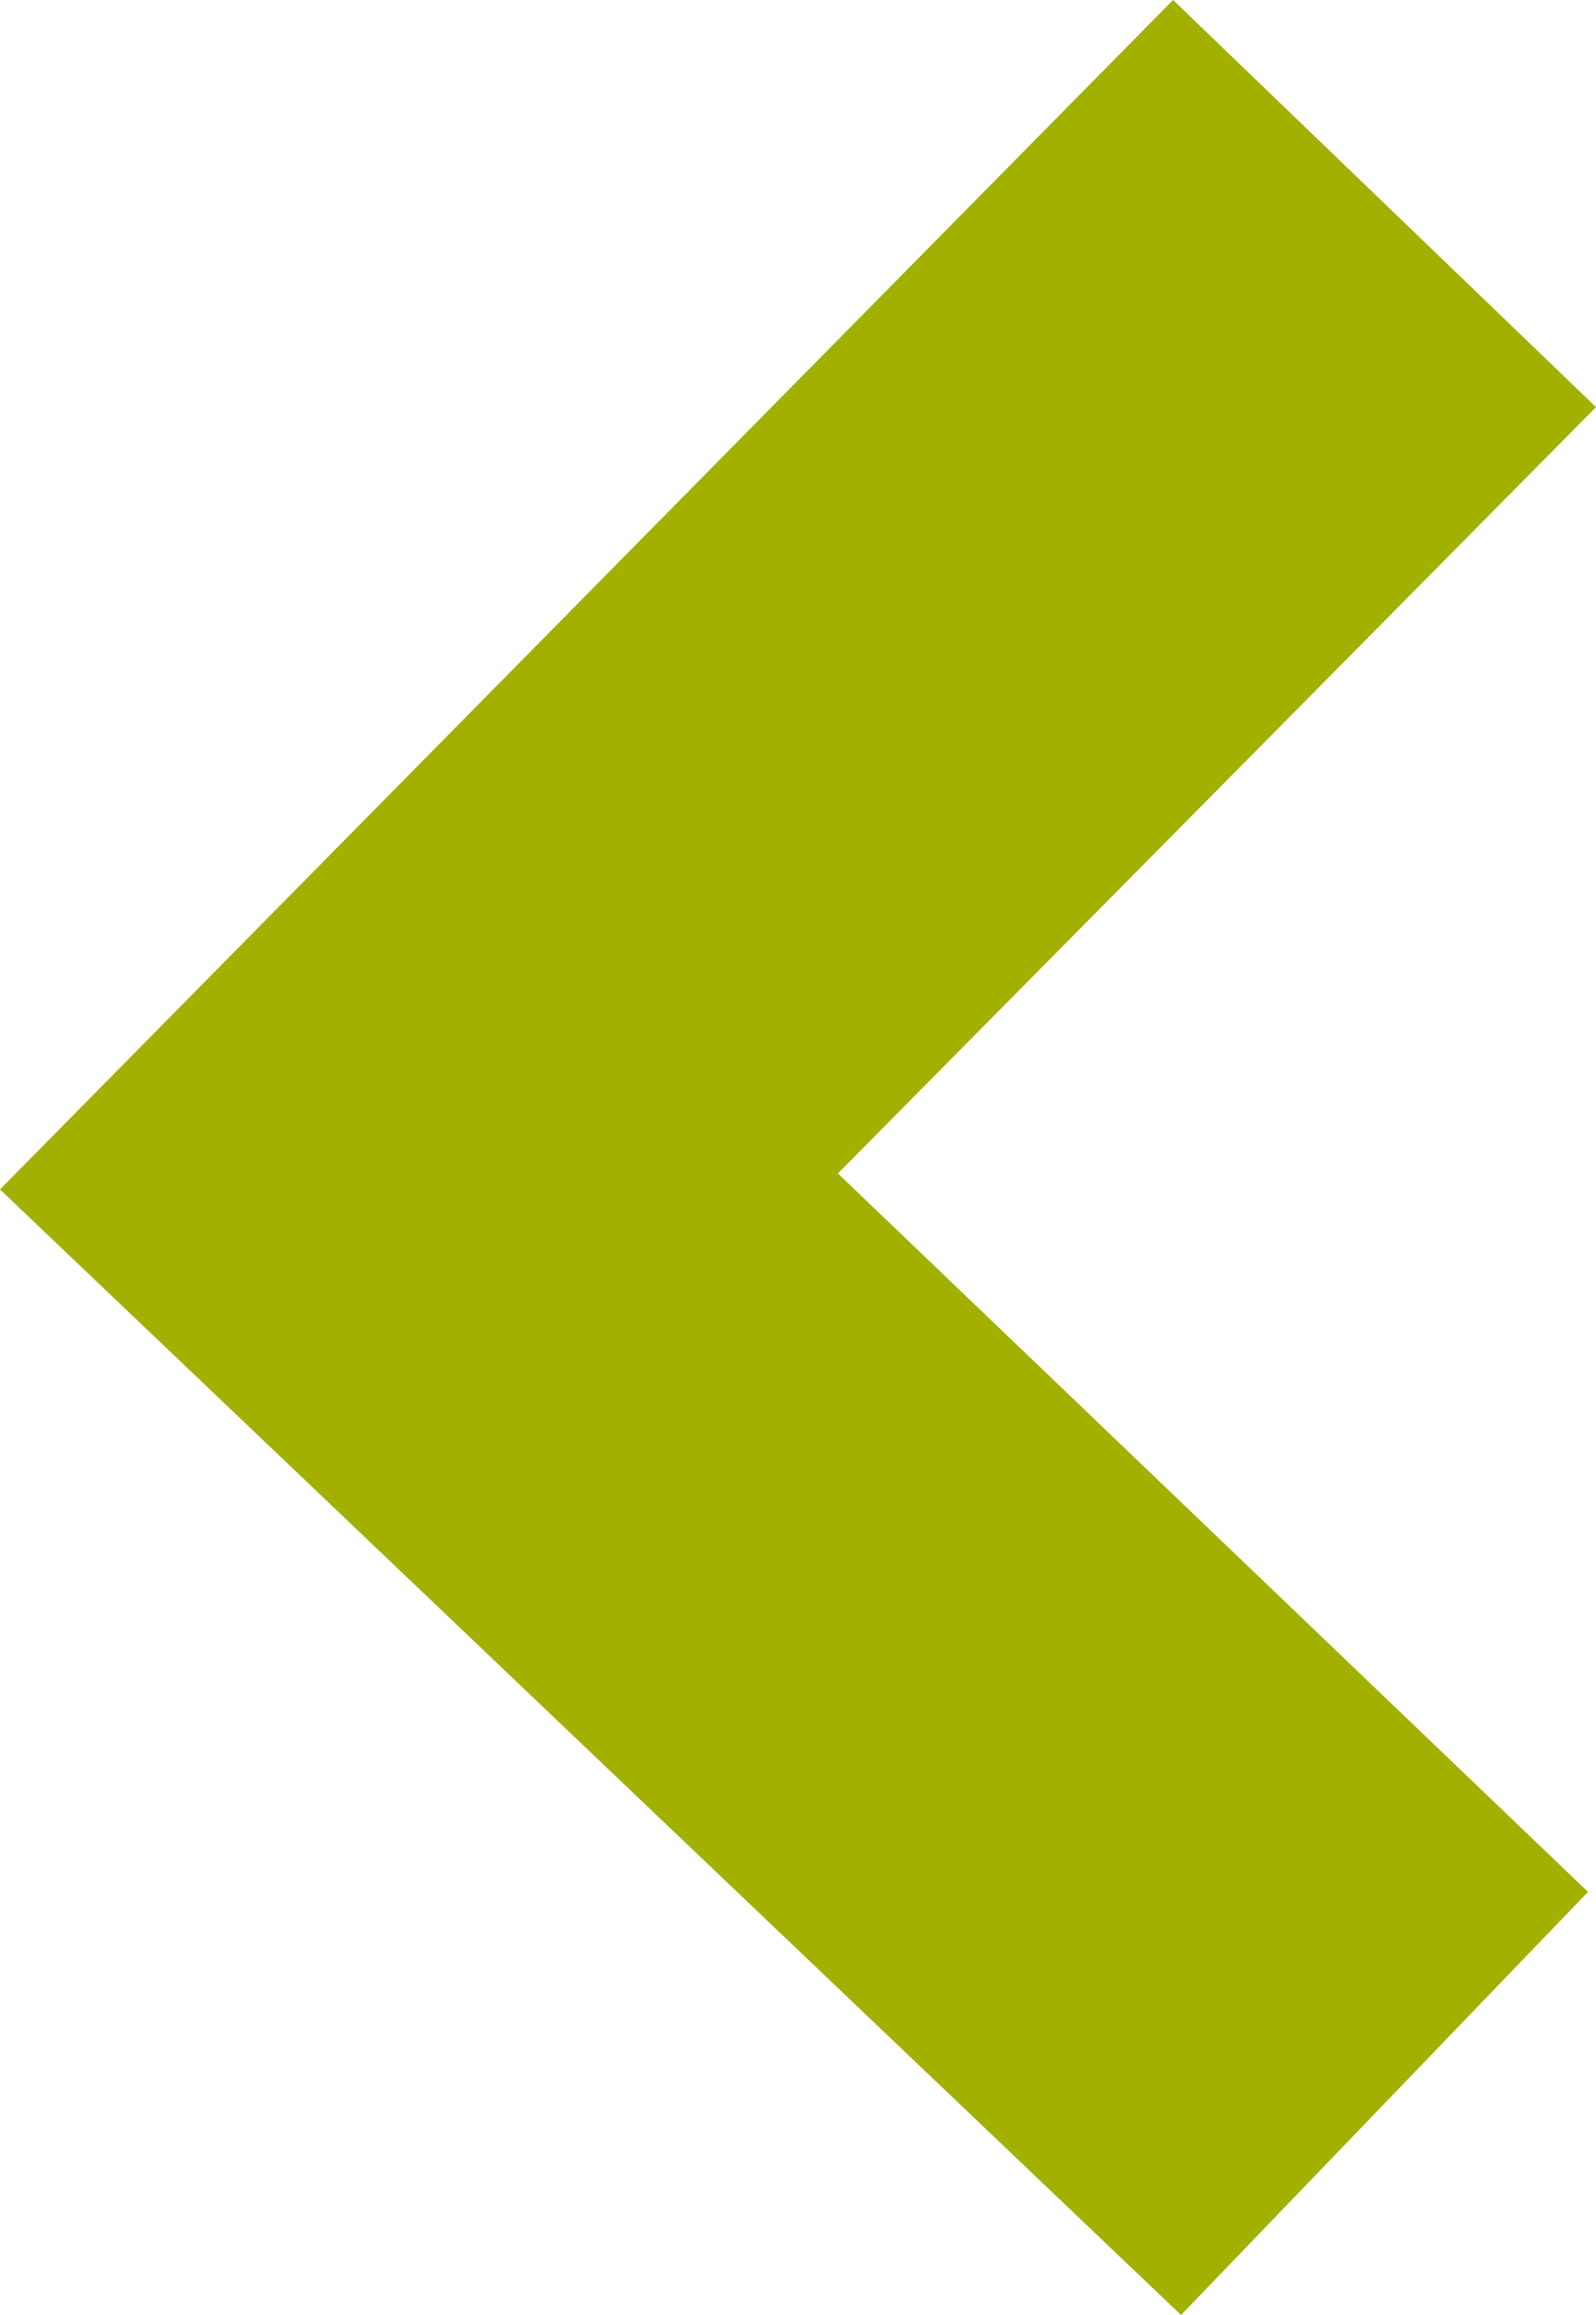 <?xml version="1.0" encoding="UTF-8"?>
<!-- Generator: Adobe Illustrator 19.0.1, SVG Export Plug-In . SVG Version: 6.00 Build 0)  -->
<svg xmlns="http://www.w3.org/2000/svg" xmlns:xlink="http://www.w3.org/1999/xlink" version="1.1" id="Layer_3" x="0px" y="0px" viewBox="0 0 20 29" xml:space="preserve">
<polygon fill="#A2B000" points="14.7,0 20,5.1 10.5,14.7 19.9,23.7 14.8,29 0,14.9 "></polygon>
</svg>
